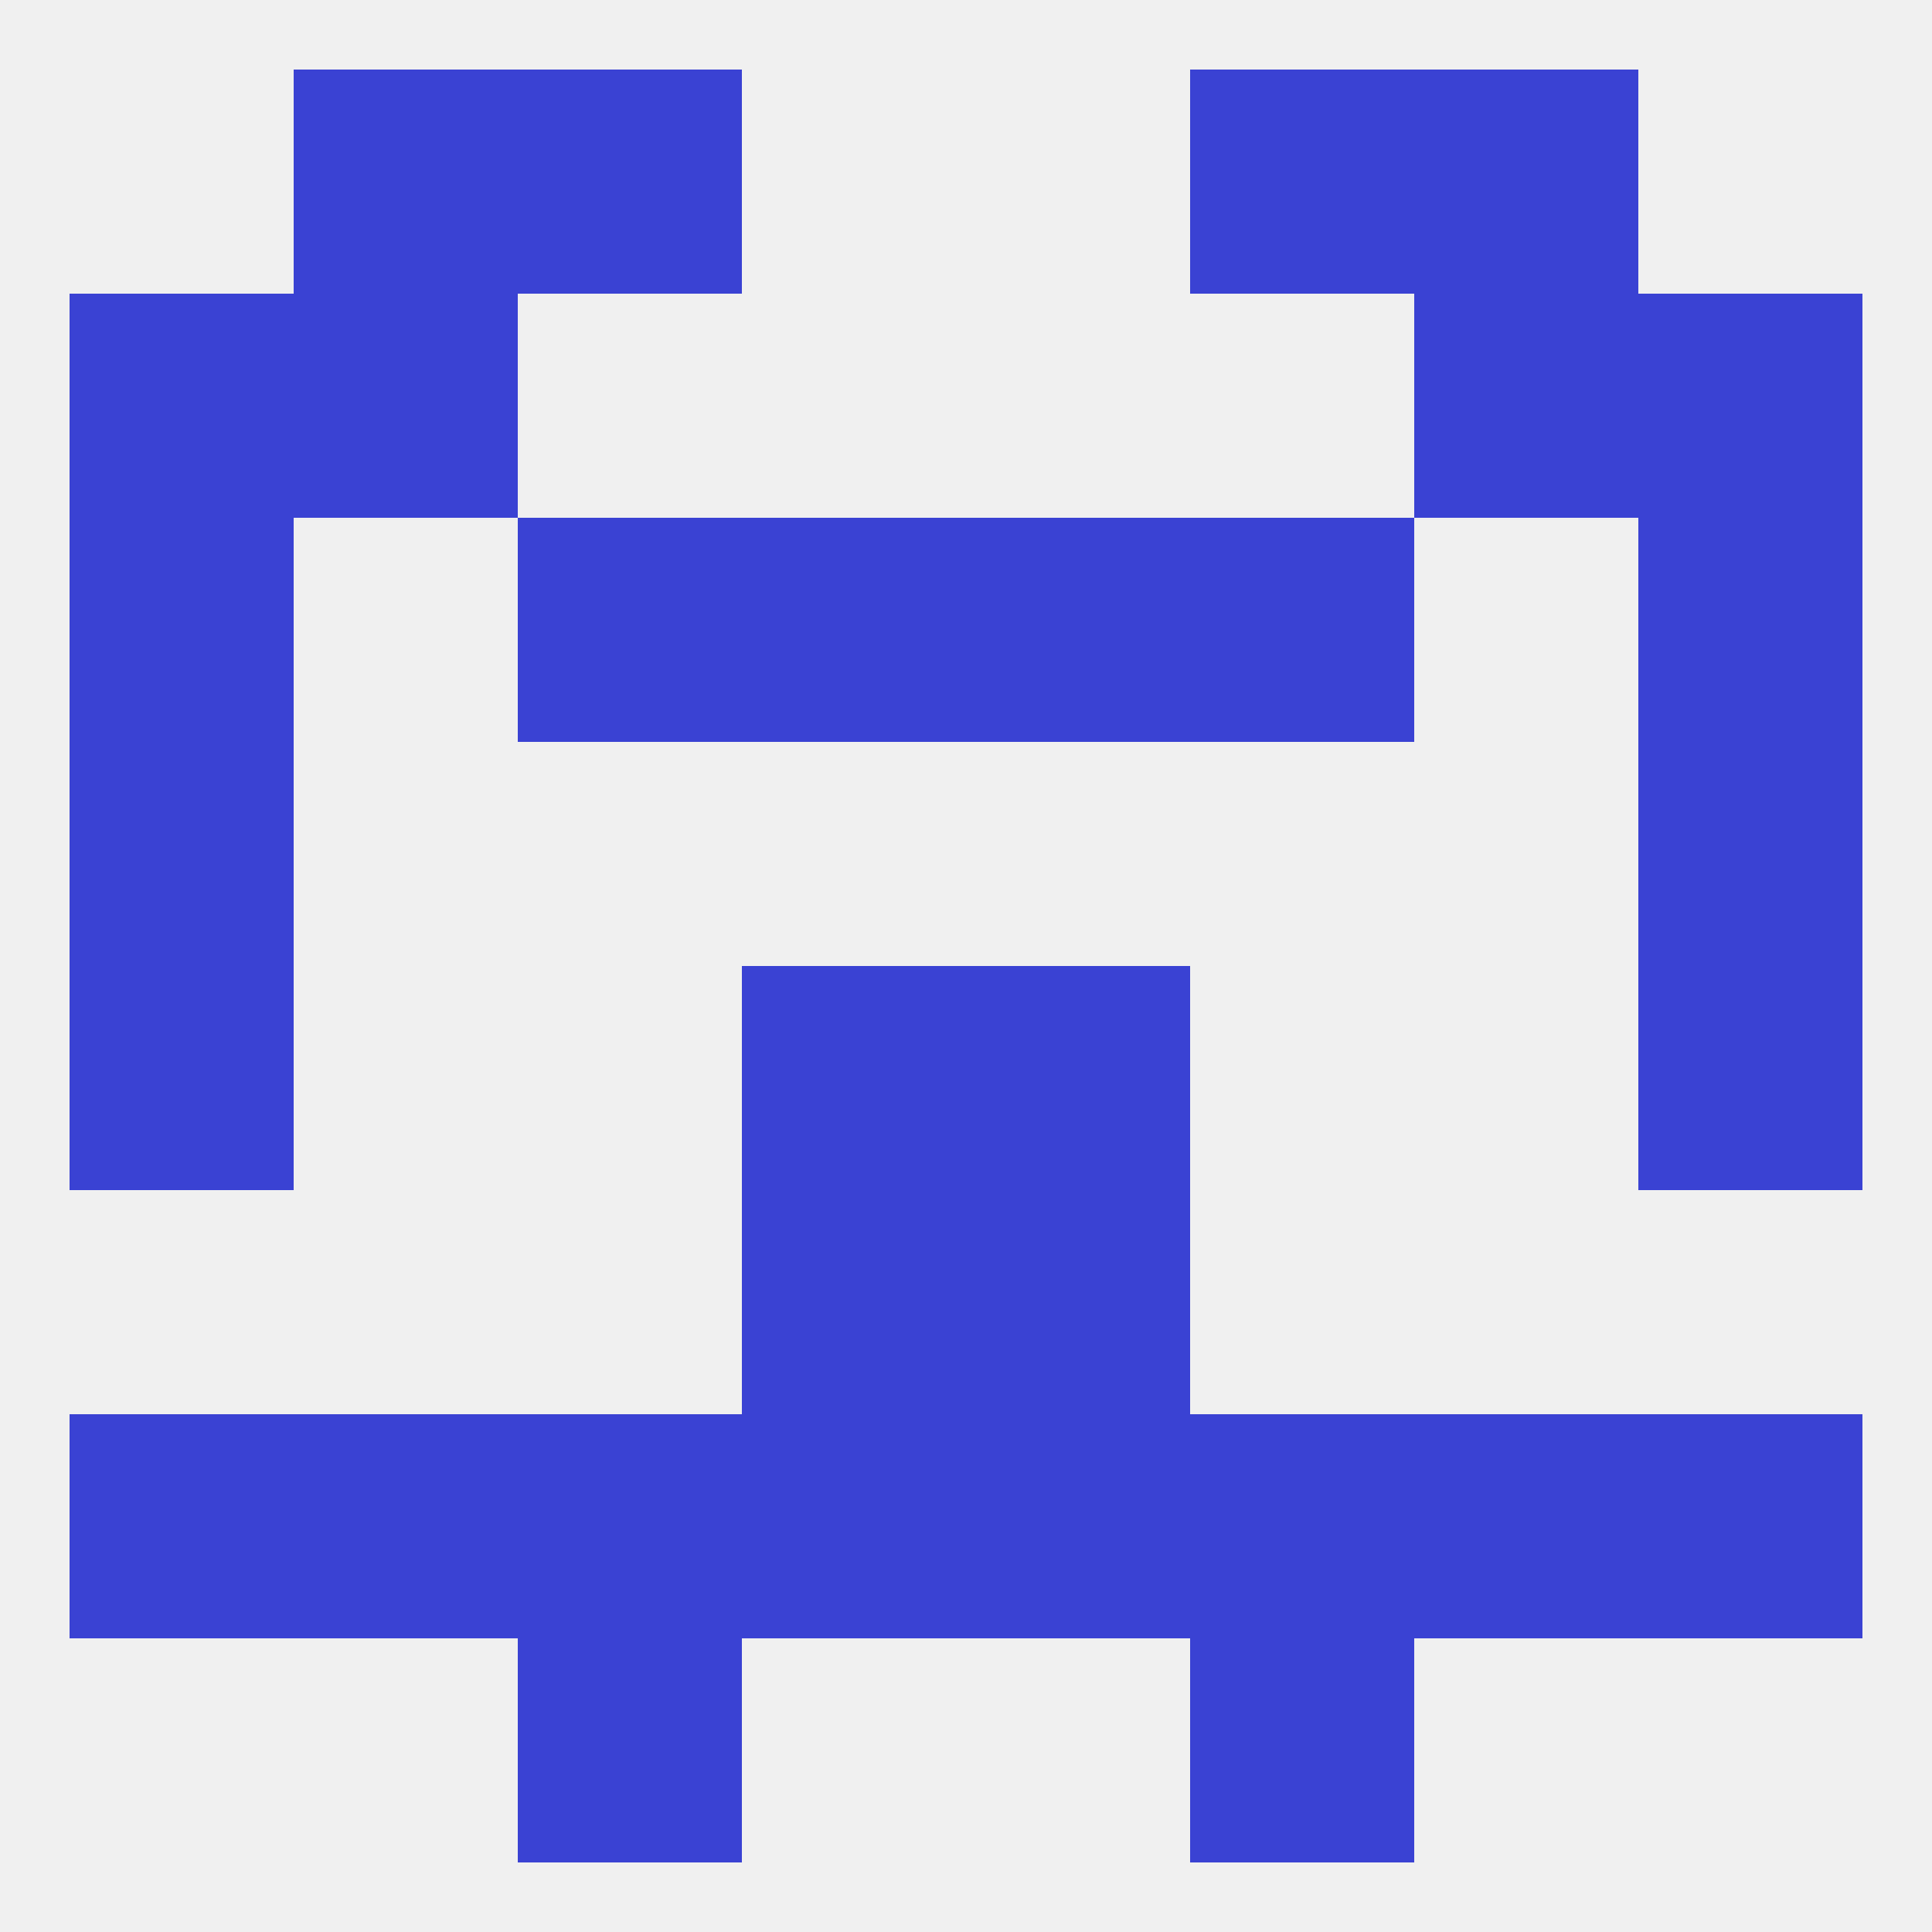
<!--   <?xml version="1.0"?> -->
<svg version="1.1" baseprofile="full" xmlns="http://www.w3.org/2000/svg" xmlns:xlink="http://www.w3.org/1999/xlink" xmlns:ev="http://www.w3.org/2001/xml-events" width="250" height="250" viewBox="0 0 250 250" >
	<rect width="100%" height="100%" fill="rgba(240,240,240,255)"/>

	<rect x="96" y="154" width="29" height="29" fill="rgba(58,66,211,255)"/>
	<rect x="125" y="154" width="29" height="29" fill="rgba(58,66,211,255)"/>
	<rect x="212" y="125" width="29" height="29" fill="rgba(58,66,211,255)"/>
	<rect x="96" y="125" width="29" height="29" fill="rgba(58,66,211,255)"/>
	<rect x="125" y="125" width="29" height="29" fill="rgba(58,66,211,255)"/>
	<rect x="9" y="125" width="29" height="29" fill="rgba(58,66,211,255)"/>
	<rect x="9" y="96" width="29" height="29" fill="rgba(58,66,211,255)"/>
	<rect x="212" y="96" width="29" height="29" fill="rgba(58,66,211,255)"/>
	<rect x="38" y="38" width="29" height="29" fill="rgba(58,66,211,255)"/>
	<rect x="183" y="38" width="29" height="29" fill="rgba(58,66,211,255)"/>
	<rect x="9" y="38" width="29" height="29" fill="rgba(58,66,211,255)"/>
	<rect x="212" y="38" width="29" height="29" fill="rgba(58,66,211,255)"/>
	<rect x="96" y="67" width="29" height="29" fill="rgba(58,66,211,255)"/>
	<rect x="125" y="67" width="29" height="29" fill="rgba(58,66,211,255)"/>
	<rect x="9" y="67" width="29" height="29" fill="rgba(58,66,211,255)"/>
	<rect x="212" y="67" width="29" height="29" fill="rgba(58,66,211,255)"/>
	<rect x="67" y="67" width="29" height="29" fill="rgba(58,66,211,255)"/>
	<rect x="154" y="67" width="29" height="29" fill="rgba(58,66,211,255)"/>
	<rect x="183" y="9" width="29" height="29" fill="rgba(58,66,211,255)"/>
	<rect x="67" y="9" width="29" height="29" fill="rgba(58,66,211,255)"/>
	<rect x="154" y="9" width="29" height="29" fill="rgba(58,66,211,255)"/>
	<rect x="38" y="9" width="29" height="29" fill="rgba(58,66,211,255)"/>
	<rect x="67" y="212" width="29" height="29" fill="rgba(58,66,211,255)"/>
	<rect x="154" y="212" width="29" height="29" fill="rgba(58,66,211,255)"/>
	<rect x="67" y="183" width="29" height="29" fill="rgba(58,66,211,255)"/>
	<rect x="154" y="183" width="29" height="29" fill="rgba(58,66,211,255)"/>
	<rect x="96" y="183" width="29" height="29" fill="rgba(58,66,211,255)"/>
	<rect x="125" y="183" width="29" height="29" fill="rgba(58,66,211,255)"/>
	<rect x="38" y="183" width="29" height="29" fill="rgba(58,66,211,255)"/>
	<rect x="183" y="183" width="29" height="29" fill="rgba(58,66,211,255)"/>
	<rect x="9" y="183" width="29" height="29" fill="rgba(58,66,211,255)"/>
	<rect x="212" y="183" width="29" height="29" fill="rgba(58,66,211,255)"/>
</svg>